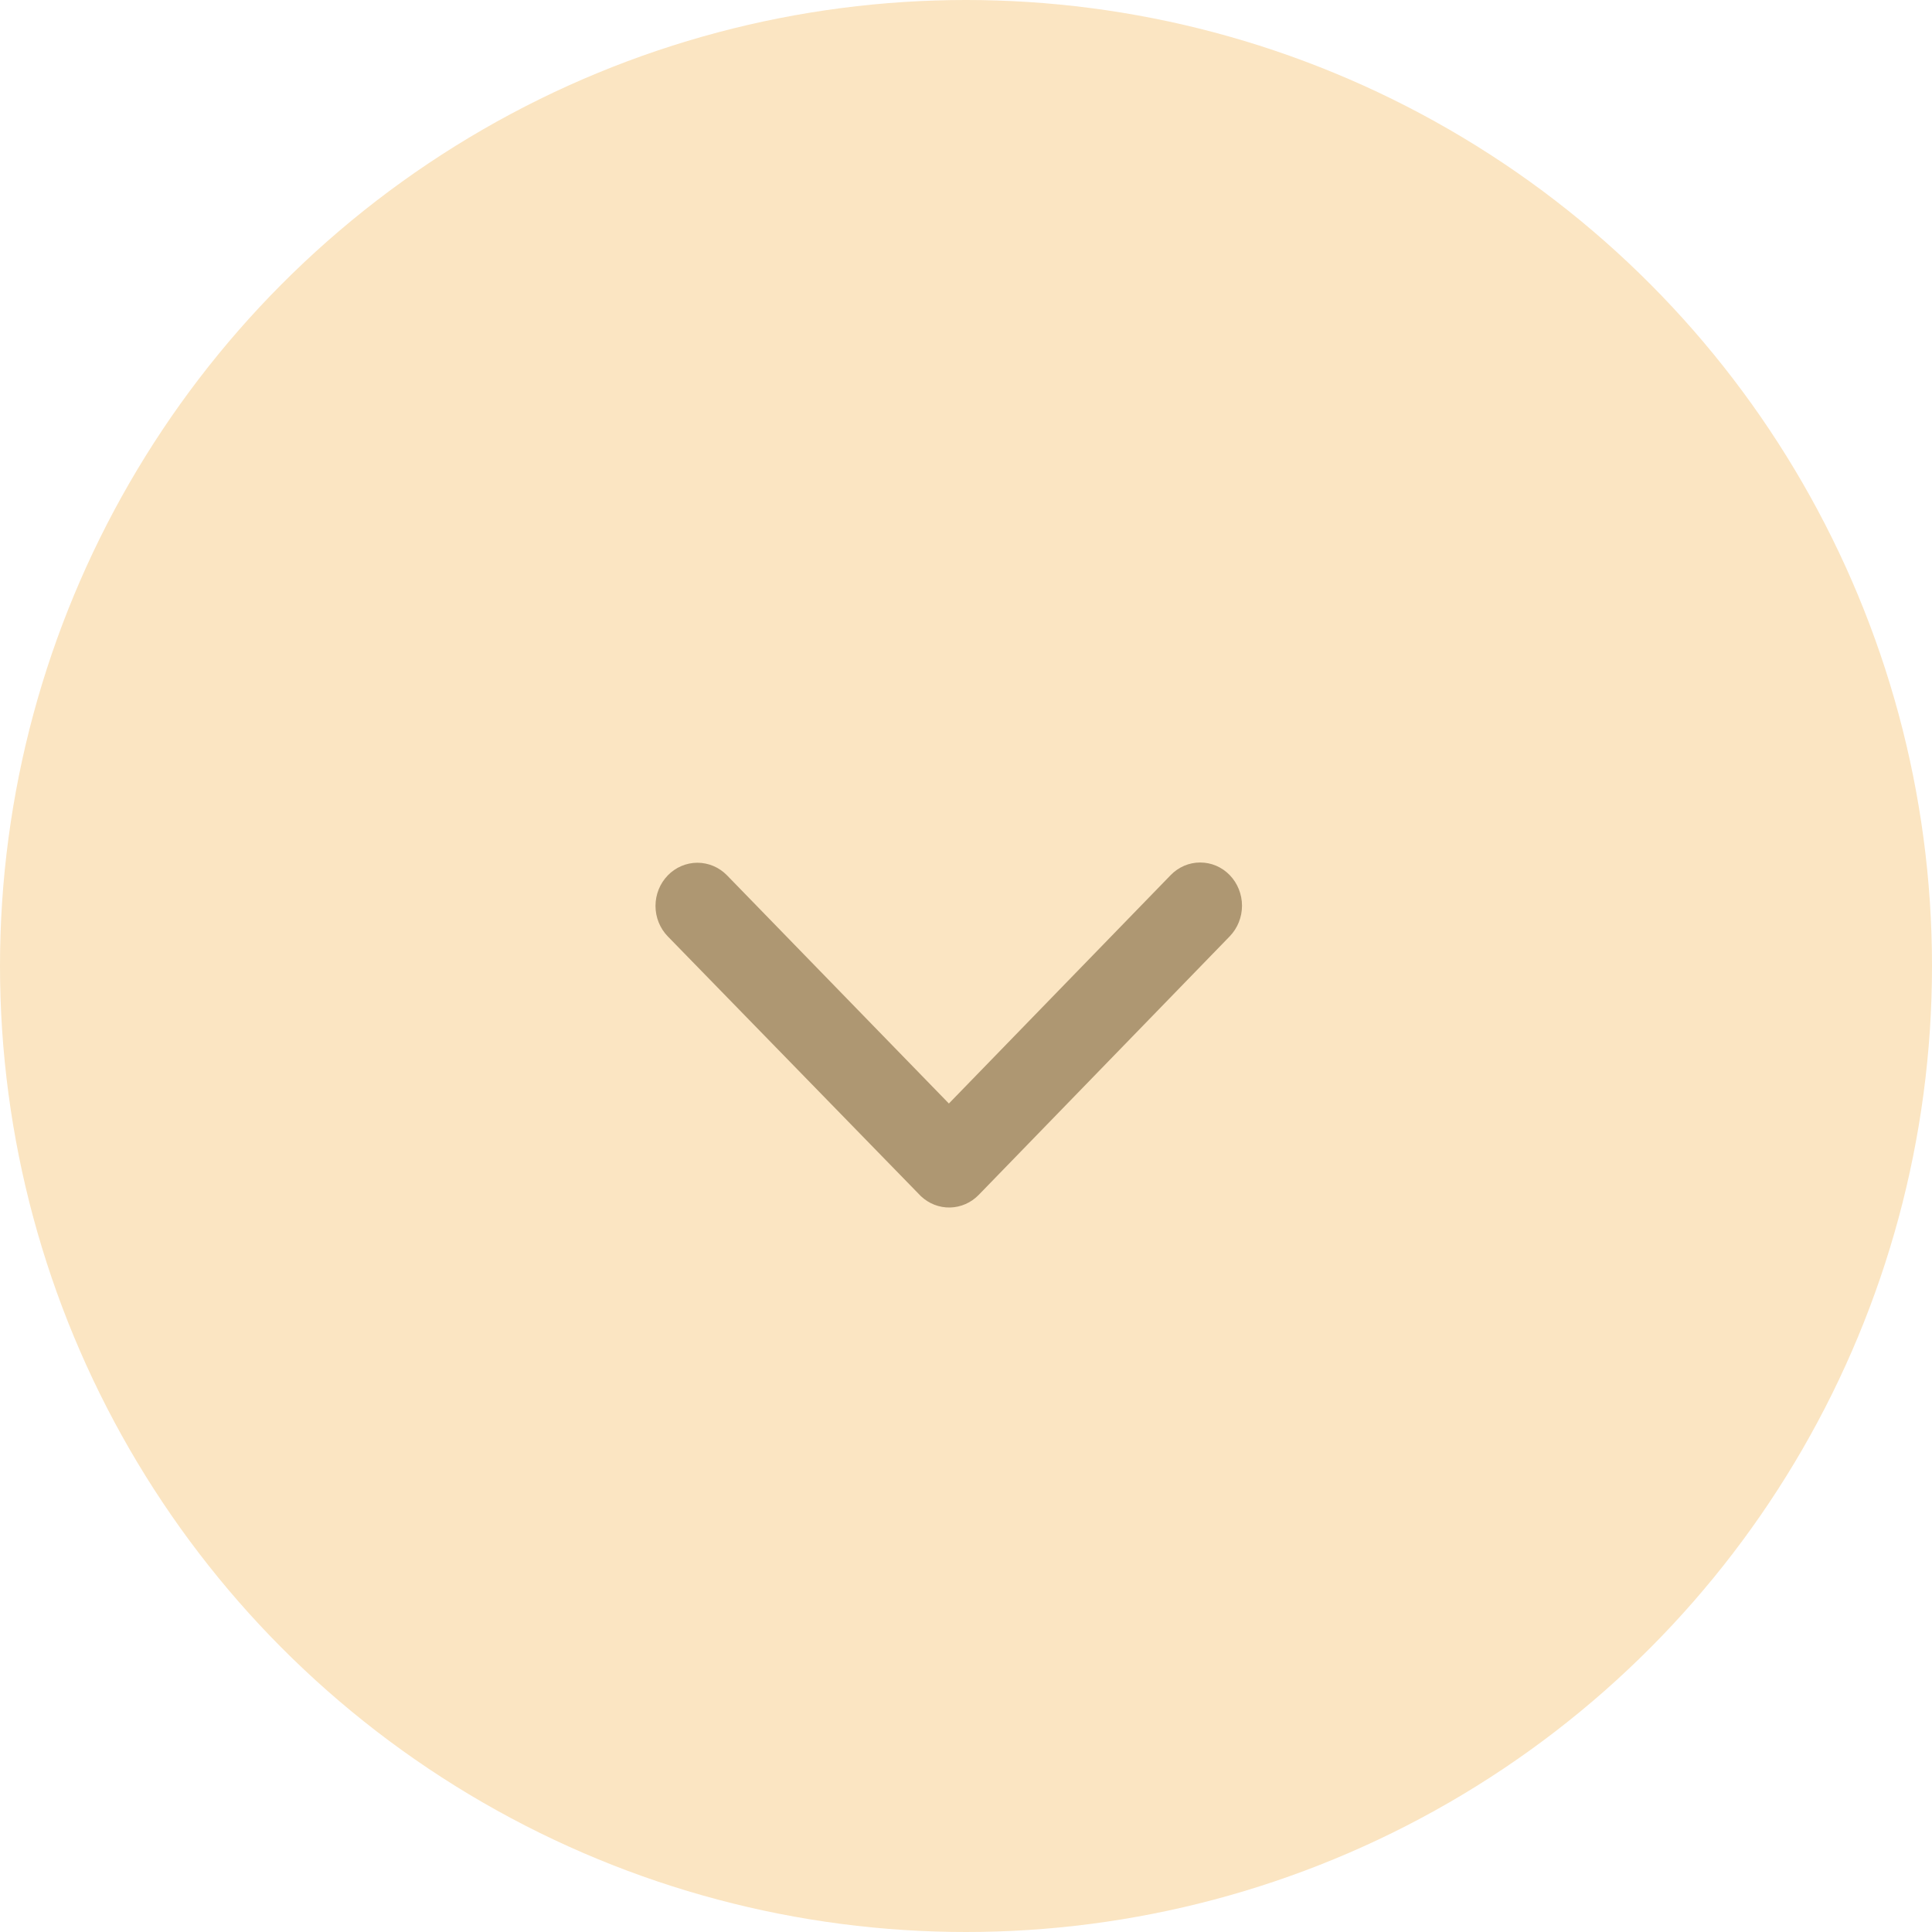 <svg width="56" height="56" viewBox="0 0 56 56" fill="none" xmlns="http://www.w3.org/2000/svg">
<circle cx="28" cy="28" r="28" fill="#FBE5C2"/>
<path d="M27.504 31.986L33.931 25.367C34.043 25.251 34.177 25.158 34.324 25.095C34.471 25.032 34.629 25 34.788 25C34.948 25 35.106 25.032 35.253 25.095C35.4 25.158 35.534 25.251 35.646 25.367C35.873 25.603 36 25.921 36 26.253C36 26.584 35.873 26.902 35.646 27.138L28.367 34.636C28.146 34.863 27.849 34.993 27.537 35C27.225 35.007 26.923 34.889 26.693 34.672L19.357 27.143C19.129 26.909 19 26.591 19 26.259C19 25.928 19.127 25.61 19.355 25.375C19.582 25.14 19.891 25.008 20.213 25.007C20.535 25.007 20.845 25.138 21.073 25.372L27.504 31.986Z" fill="#AE9772"/>
</svg>

